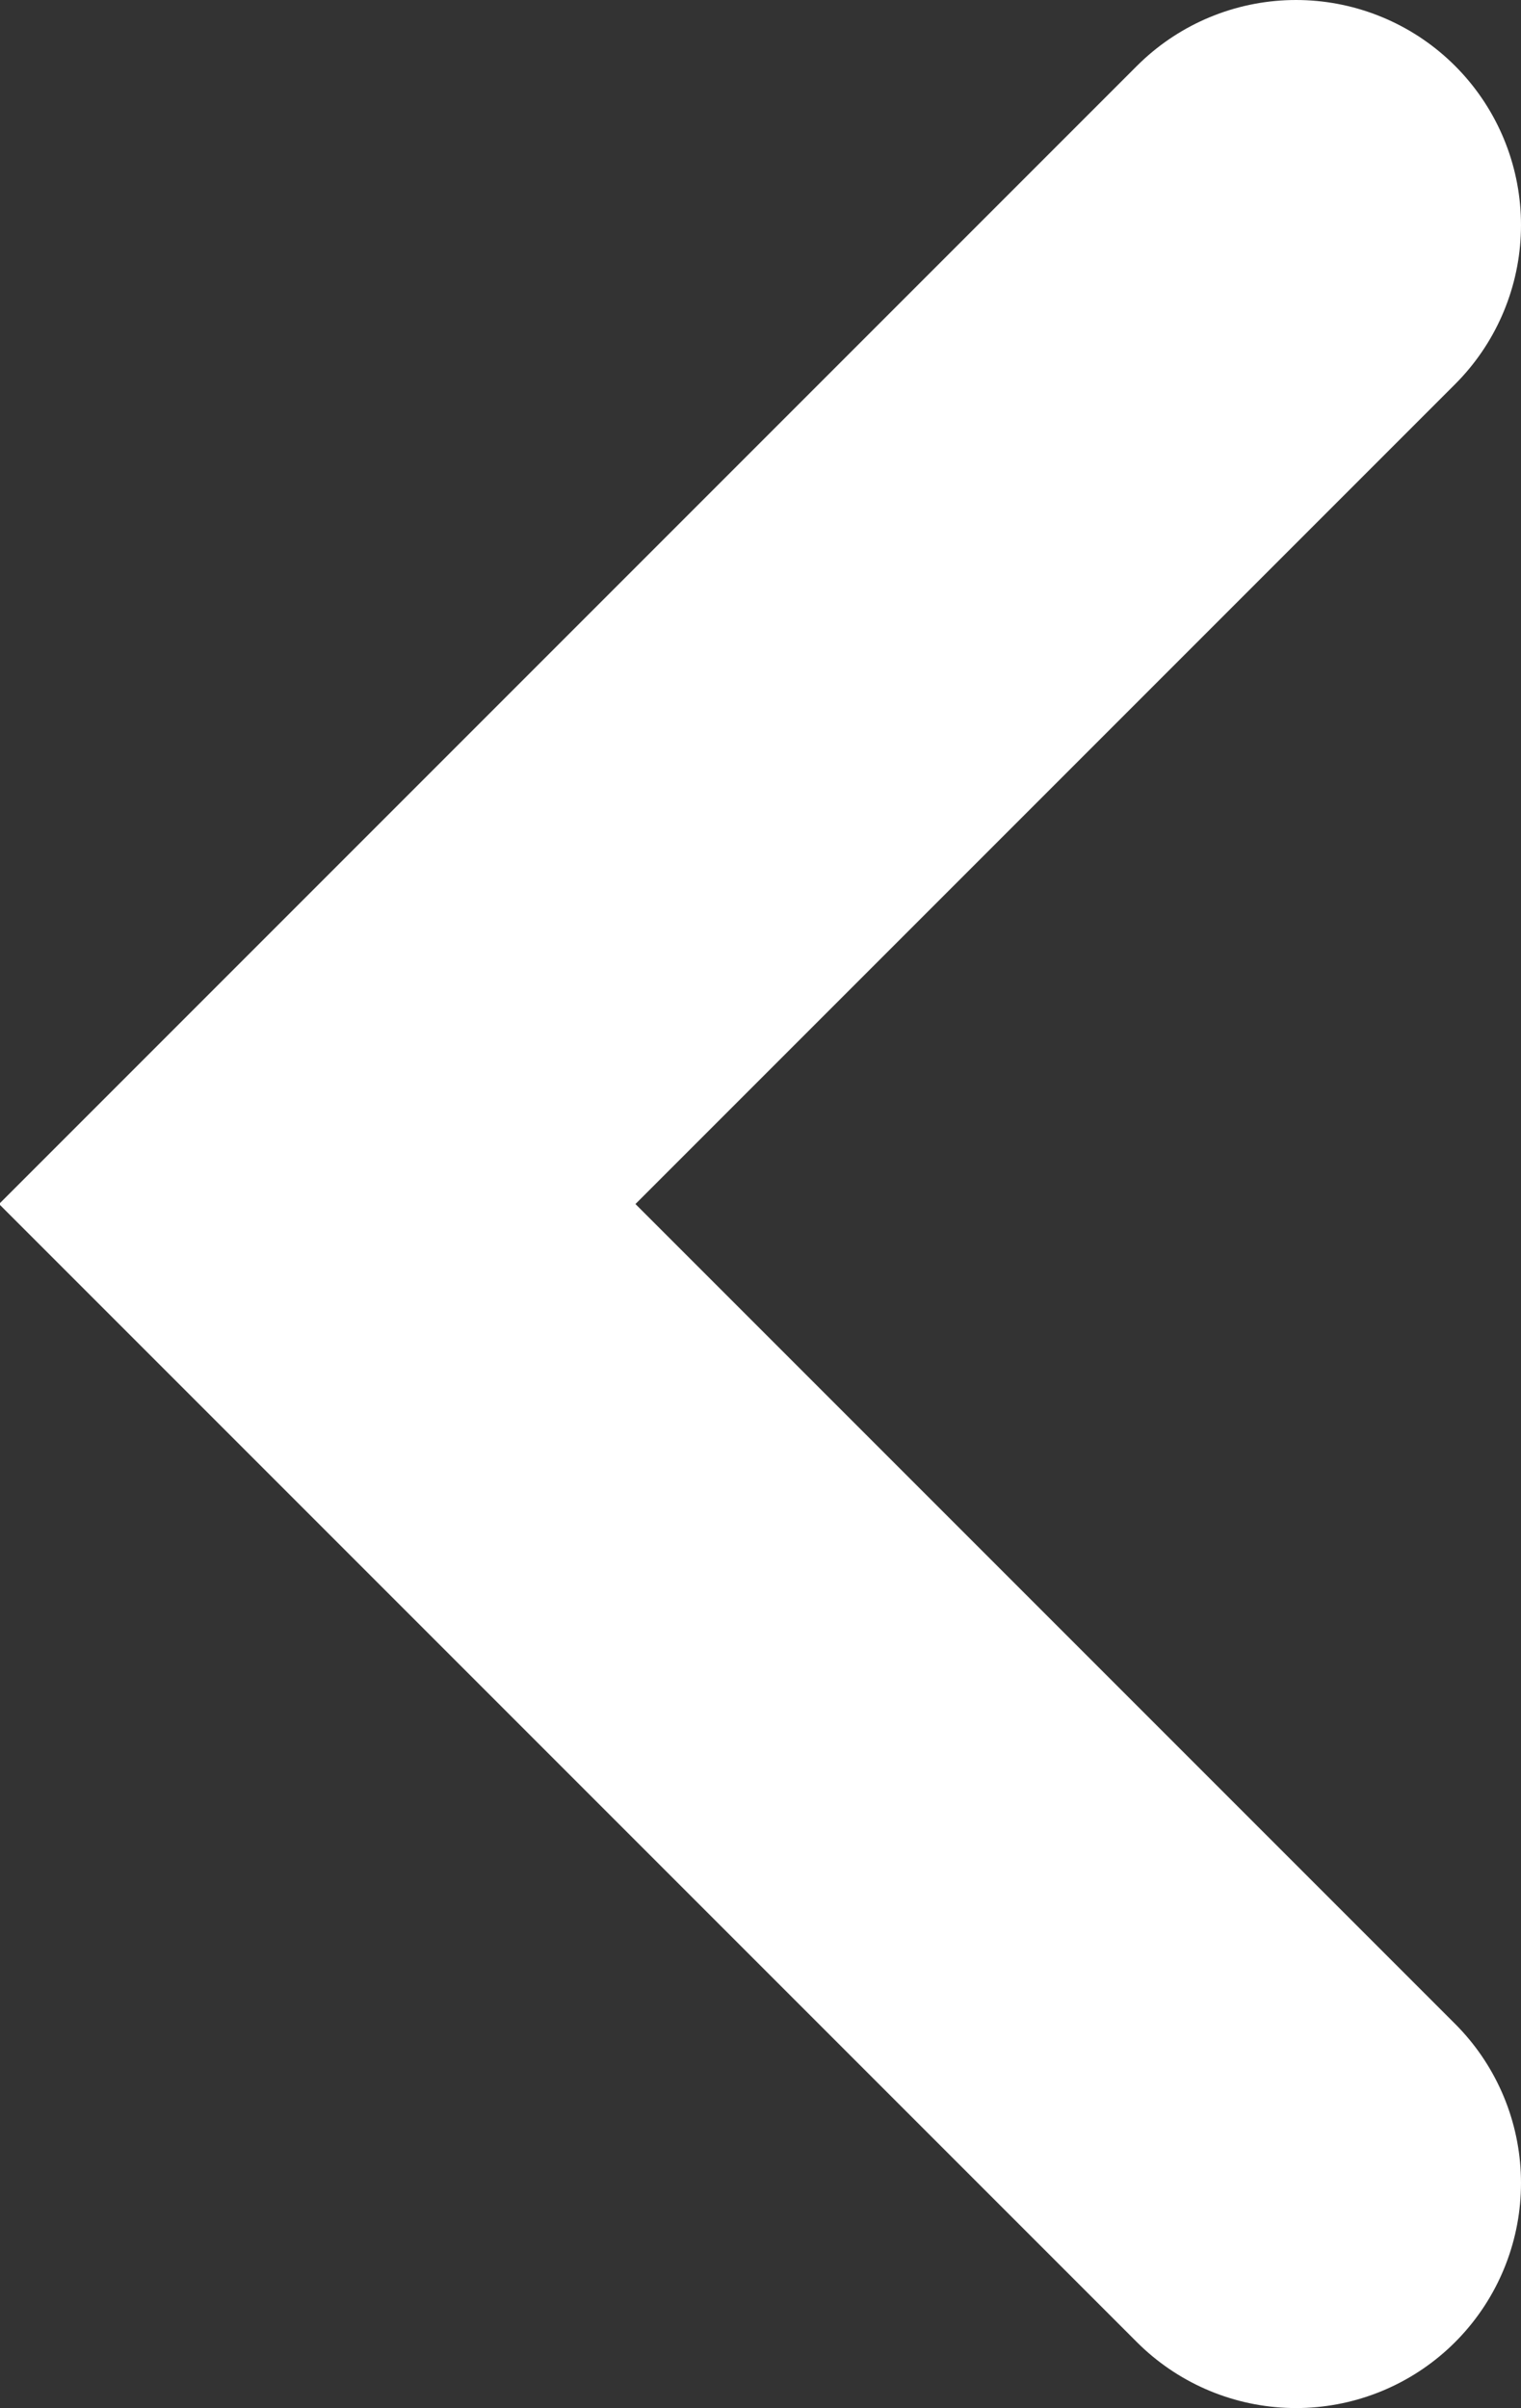 <?xml version="1.0" encoding="UTF-8"?><svg id="Layer_2" xmlns="http://www.w3.org/2000/svg" viewBox="0 0 6.76 10.7"><rect x="0" y="0" width="6.76" height="10.7" fill="#333333" stroke="none"/><defs><style>.cls-1{fill:none;stroke:#fff;stroke-linecap:round;stroke-miterlimit:10;stroke-width:2px;}</style></defs><g id="Layer_1-2"><polyline class="cls-1" points="5.76 9.7 1.41 5.35 5.76 1"/></g></svg>
